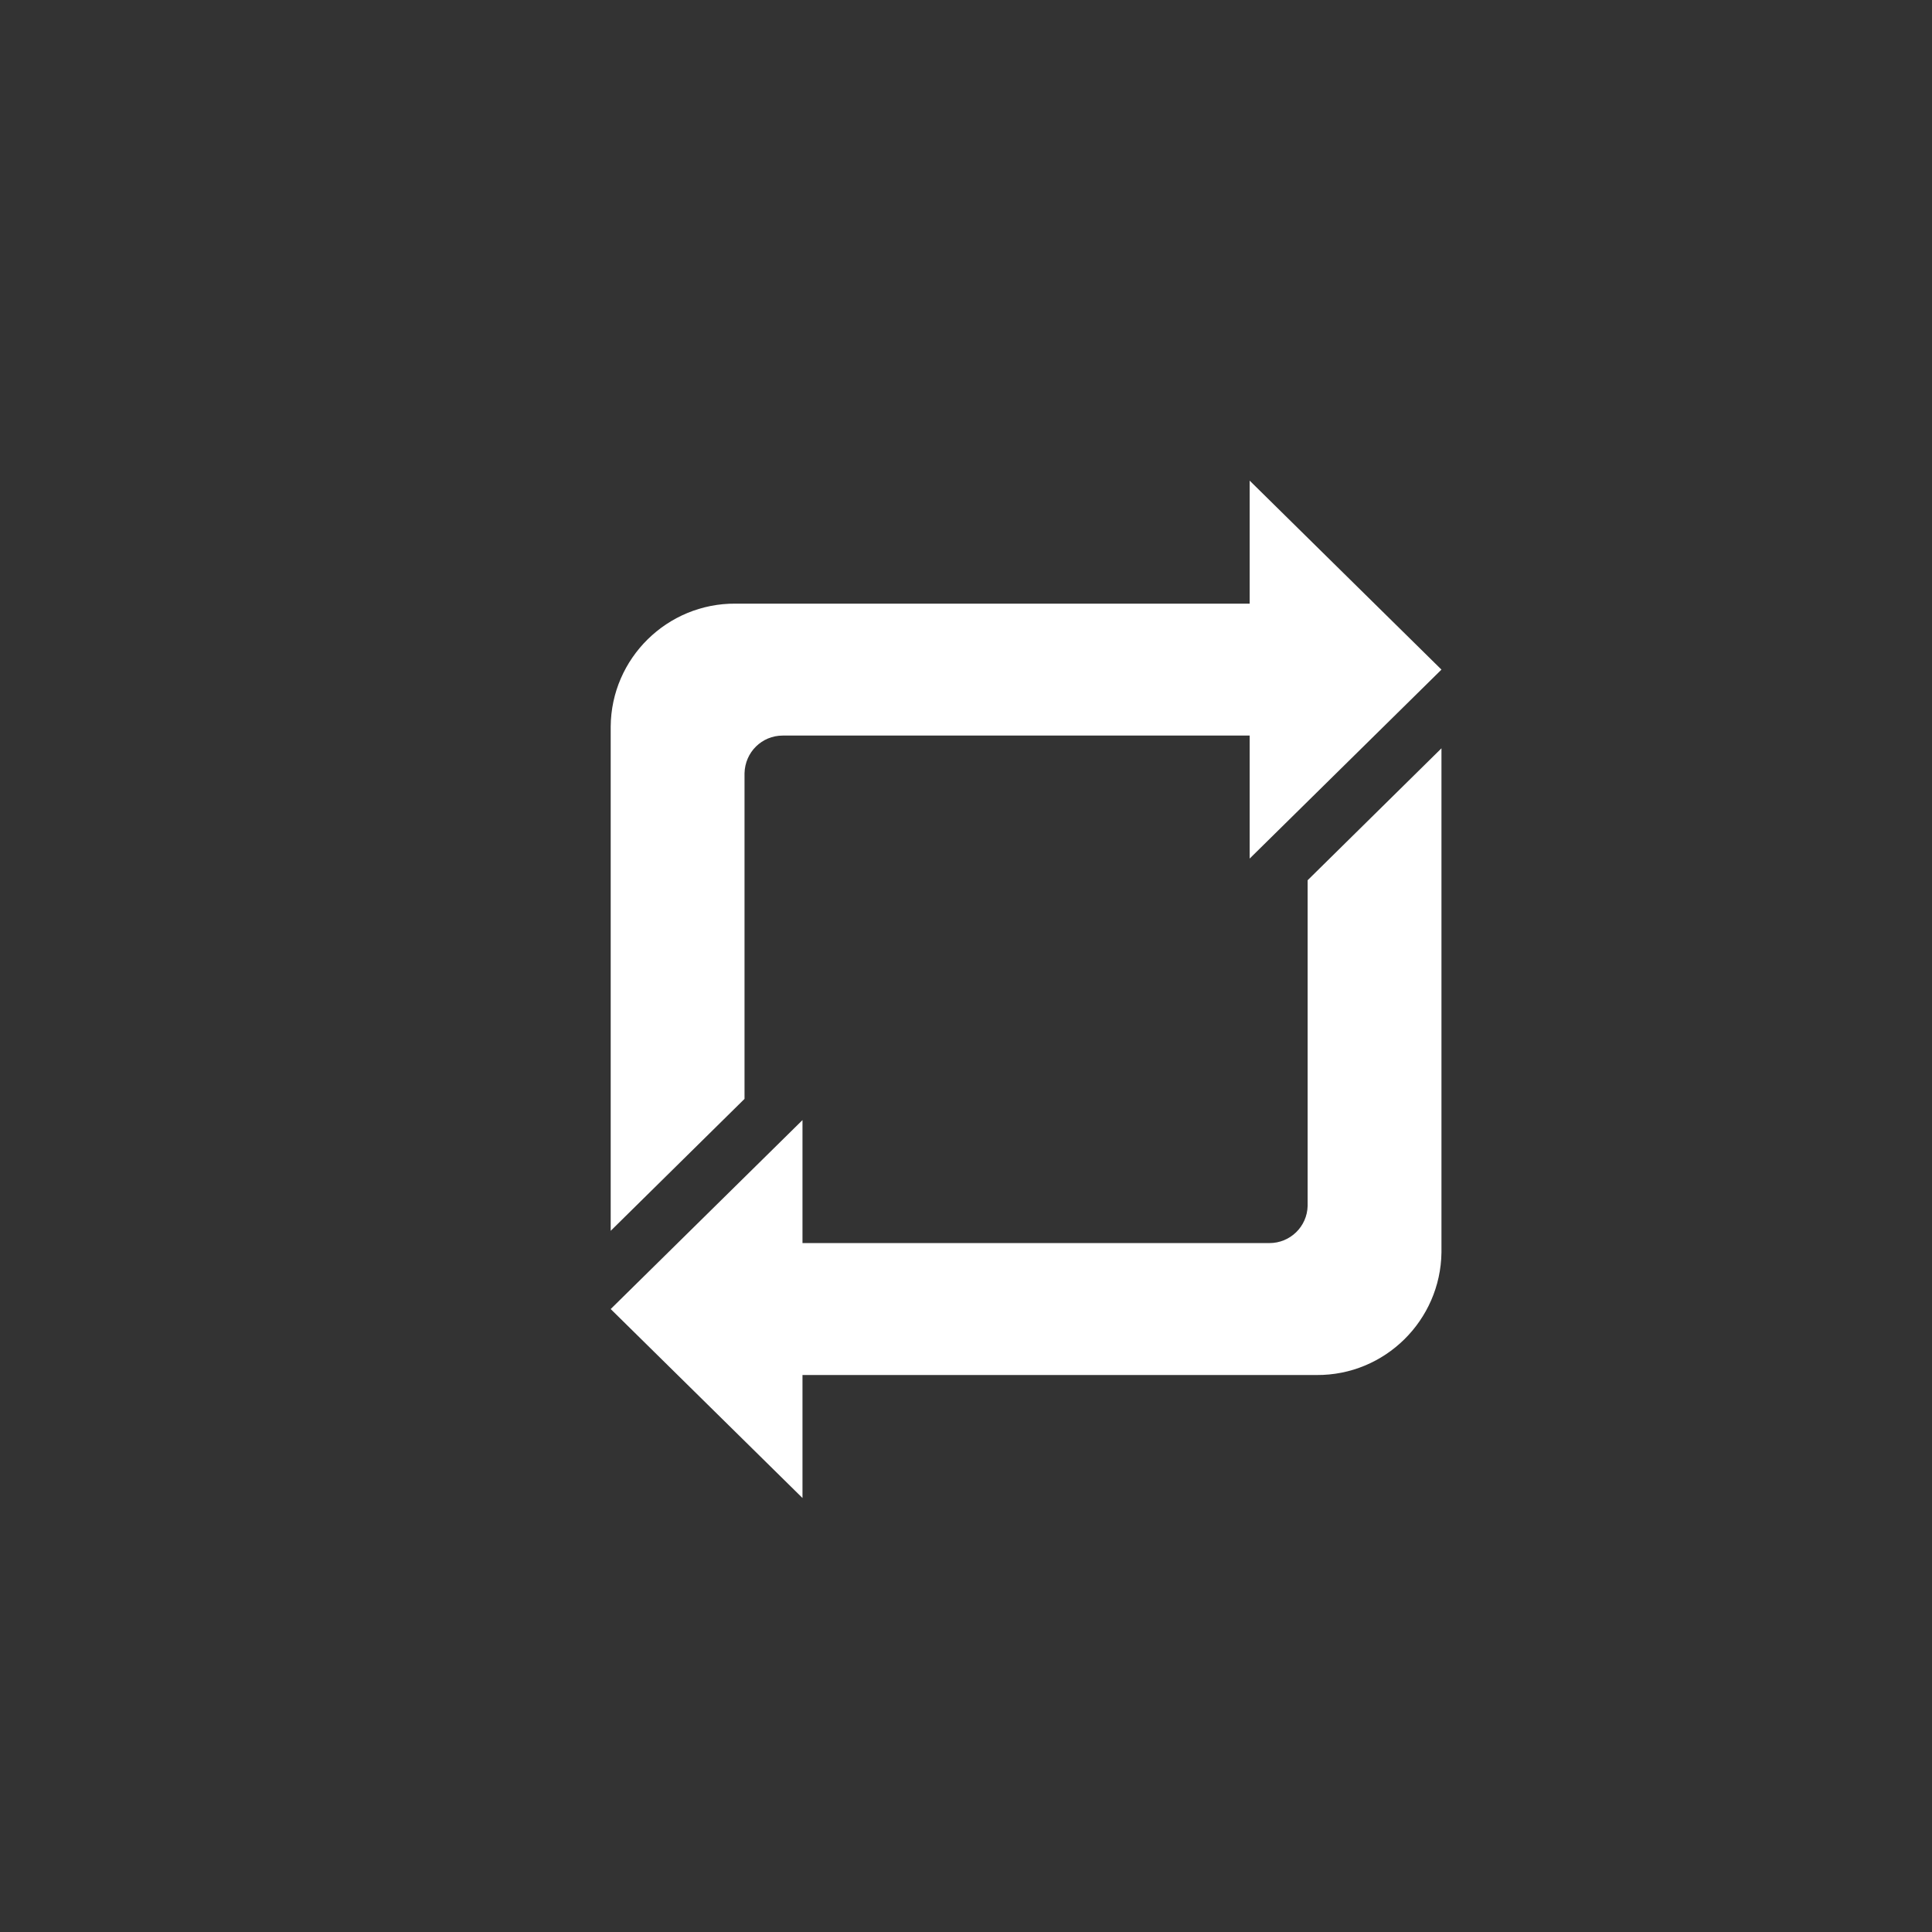 <?xml version="1.0" encoding="utf-8"?>
<!-- Generator: Adobe Illustrator 26.0.1, SVG Export Plug-In . SVG Version: 6.00 Build 0)  -->
<svg version="1.1" id="Слой_1" xmlns="http://www.w3.org/2000/svg" xmlns:xlink="http://www.w3.org/1999/xlink" x="0px" y="0px"
	 viewBox="0 0 410 410" style="enable-background:new 0 0 410 410;" xml:space="preserve">
<rect x="0" y="0" width="410" height="410" fill="#333333" stroke="none"/>
<style type="text/css">
	.st0{fill-rule:evenodd;clip-rule:evenodd;fill:#ffffff;}
</style>
<path id="Фигура_18_копия" class="st0" d="M305.9,142.1l-40.7,40.1v-26.1h-99.1c-4.4,0-8,3.5-8.1,8v0.3l0,0v68.8
	l-28.4,28v-107c0.1-14.5,12-26.2,26.5-26.1h109.1V102L305.9,142.1L305.9,142.1L305.9,142.1z M279.4,291.8H170.3v26.1l-40.7-40.1
	l40.7-40.1v26.1h99.1c4.4,0,8-3.5,8.1-7.9c0,0,0,0,0,0v-0.3l0,0v-68.8l28.4-28v107C305.7,280.2,293.9,291.9,279.4,291.8L279.4,291.8
	L279.4,291.8z"/>
</svg>
